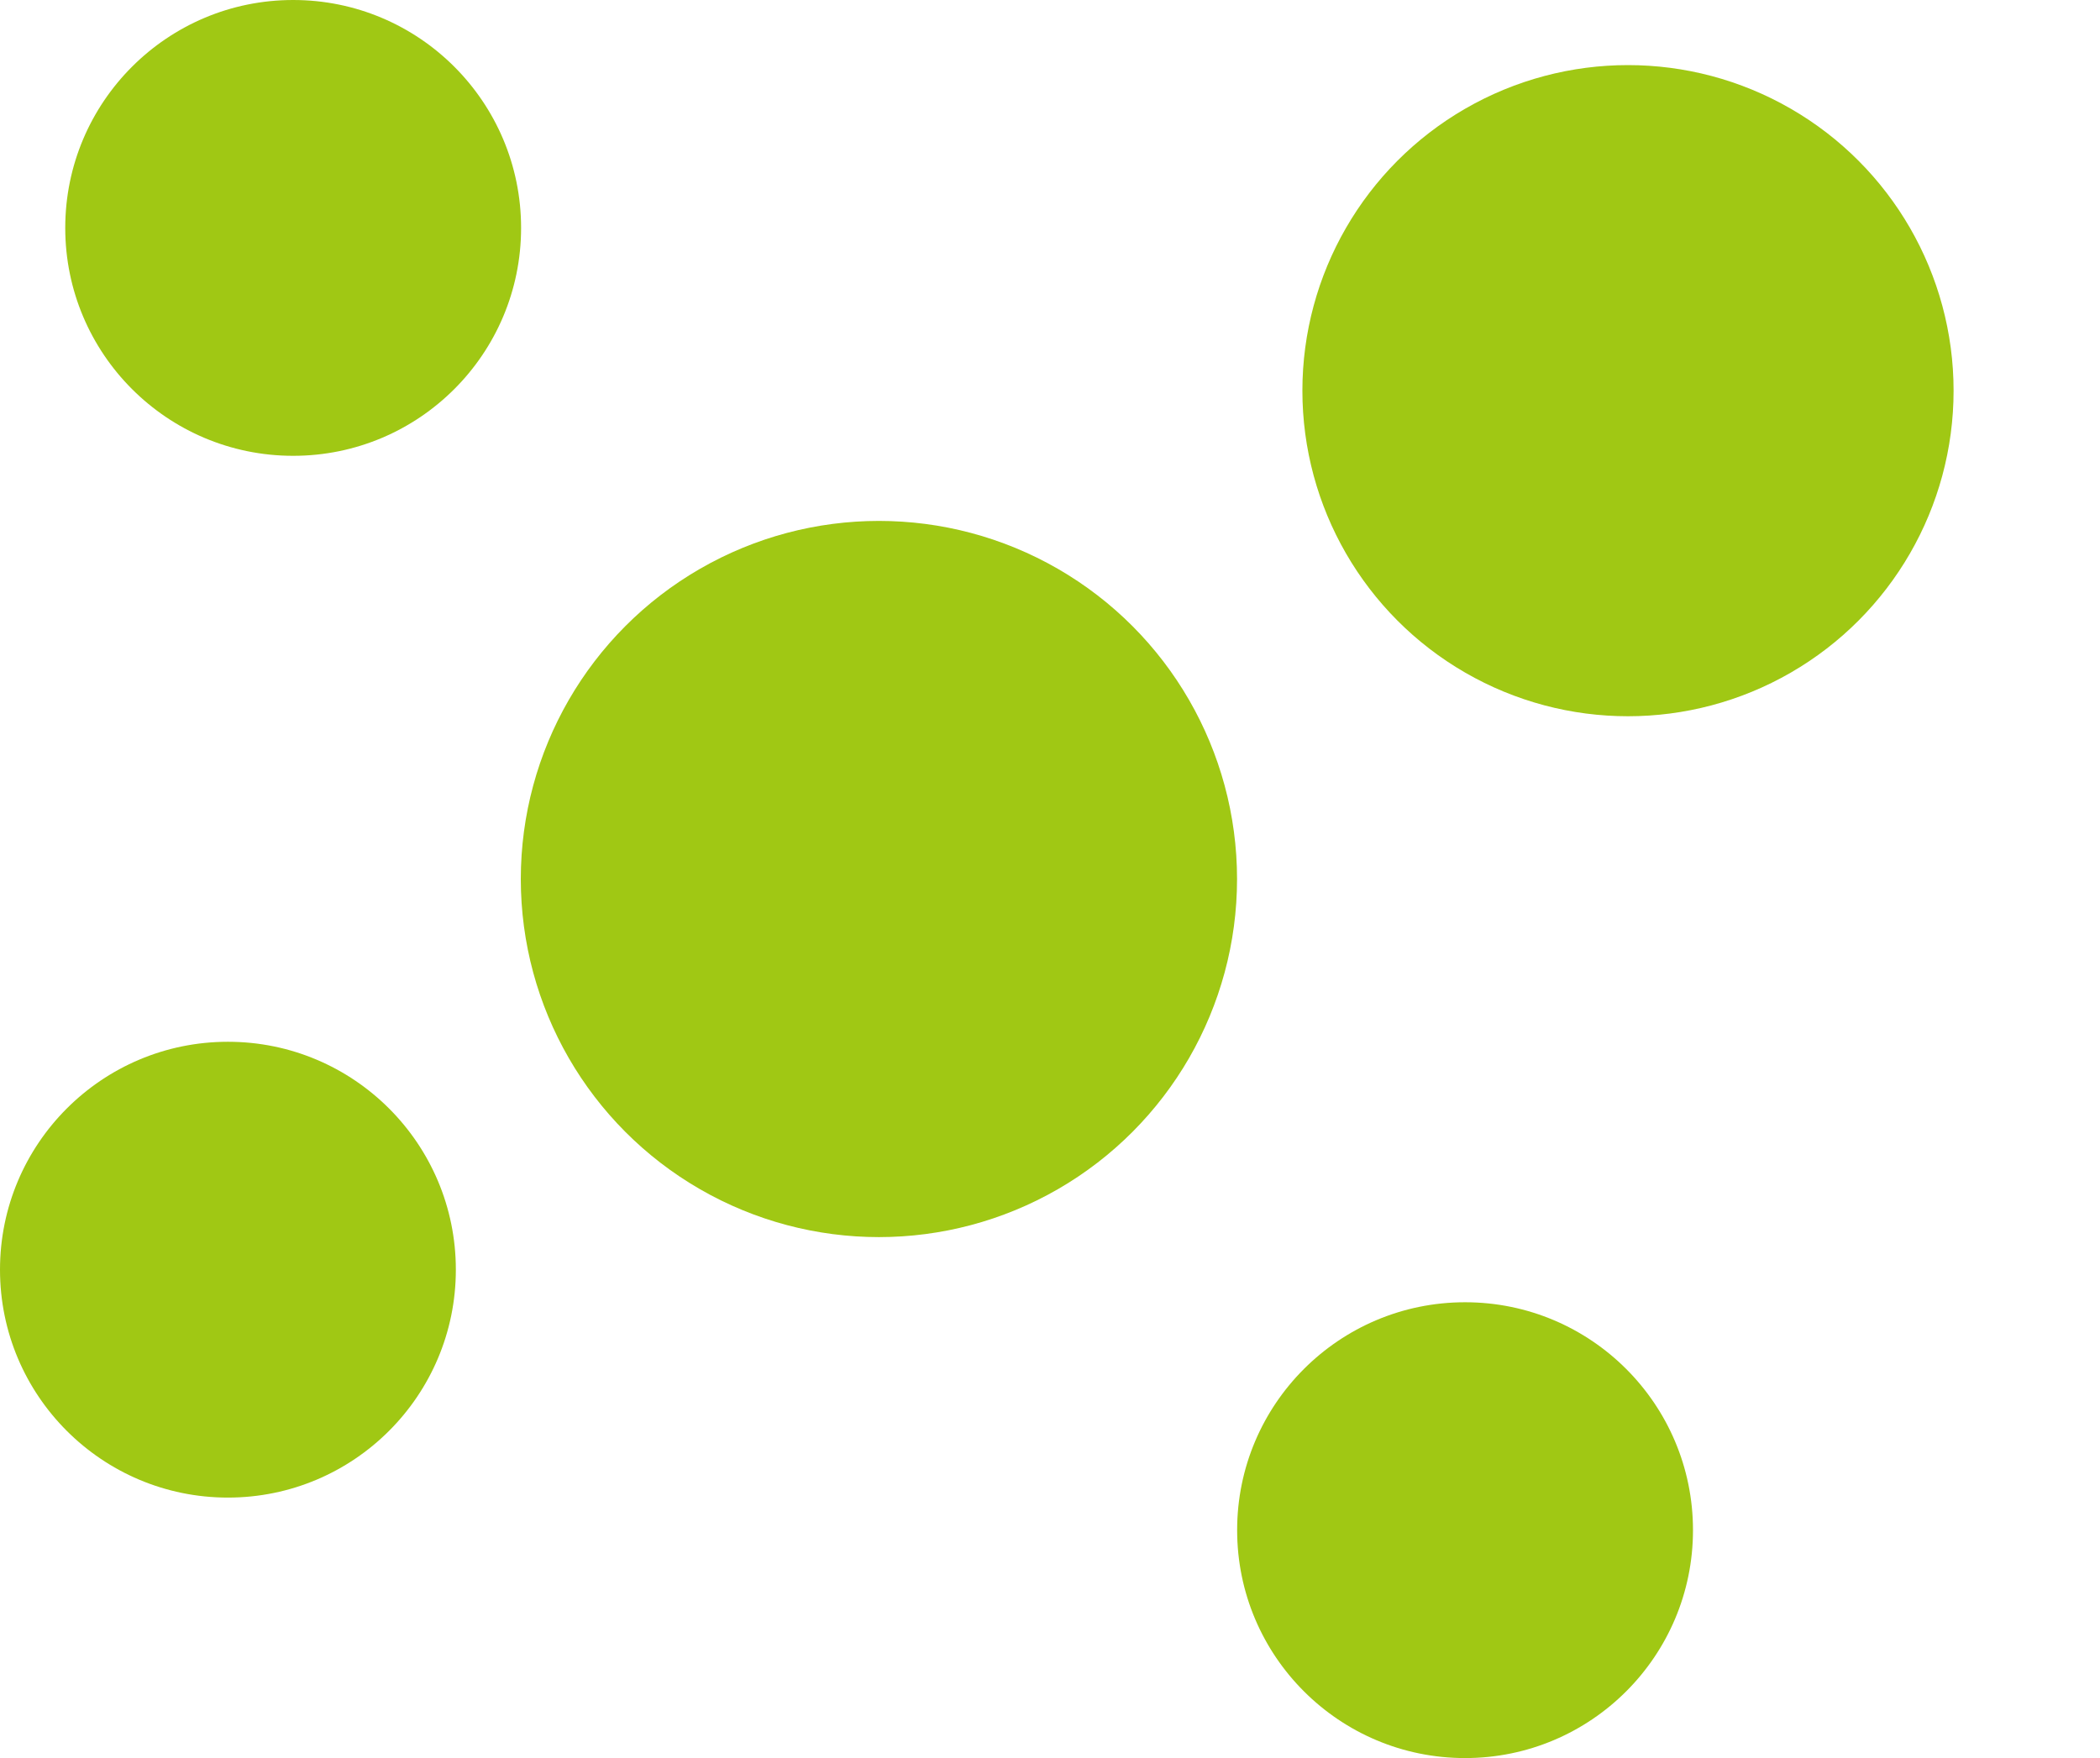 <svg xmlns="http://www.w3.org/2000/svg" width="43" height="36" viewBox="0 0 43 36"><defs><style>.cls-1{fill:#a0c814}</style></defs><circle class="cls-1" cx="33.335" cy="8" r="6.667"/><circle class="cls-1" cx="17.997" cy="18" r="7.333"/><circle class="cls-1" cx="29.999" cy="31.334" r="4.667"/><circle class="cls-1" cx="4.667" cy="26" r="4.667"/><circle class="cls-1" cx="6.003" cy="4.667" r="4.667"/></svg>